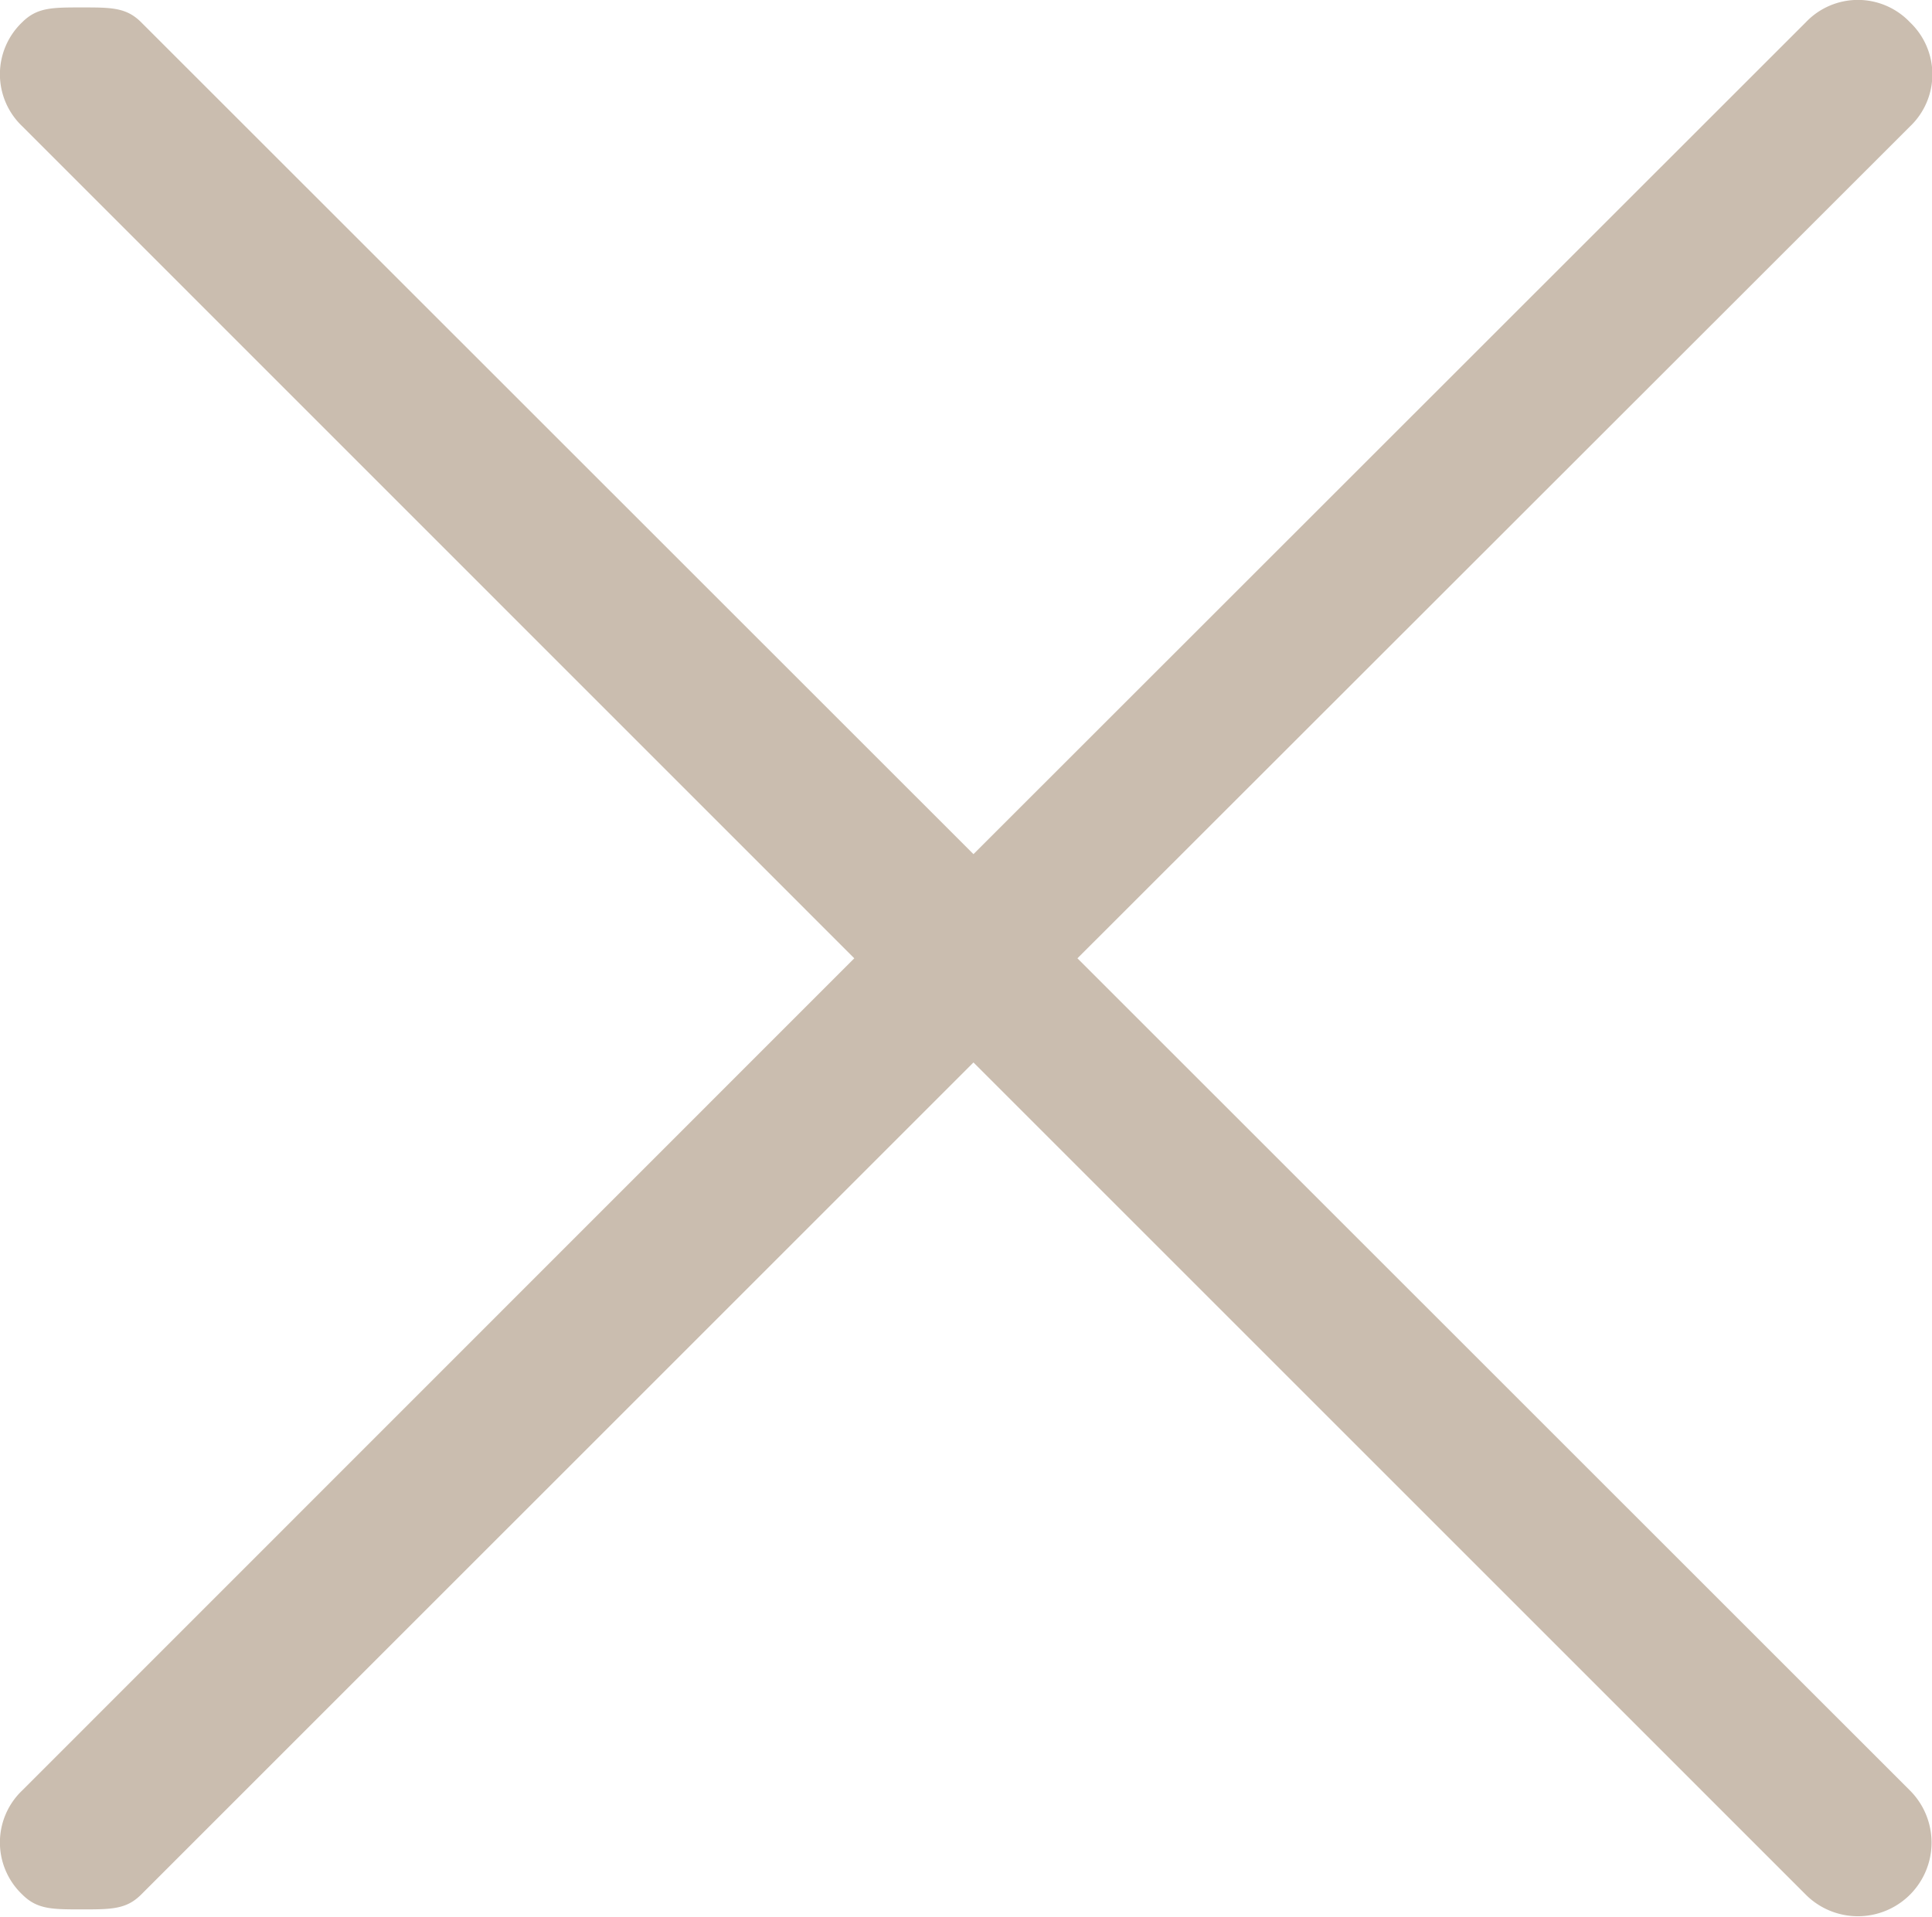 <svg xmlns="http://www.w3.org/2000/svg" width="27.817" height="27.603" viewBox="0 0 27.817 27.603">
  <g id="Group_1053" data-name="Group 1053" transform="translate(-1830.05 -53.347)">
    <g id="budicon-cross-ui" transform="translate(1830 53.297)">
      <path id="Shape" d="M27.5,25.784a1.059,1.059,0,1,1-1.5,1.5L14.016,15.3,2.033,27.282c-.214.214-.428.214-.856.214s-.642,0-.856-.214a1.034,1.034,0,0,1,0-1.5L12.3,13.8.321,1.819a1.034,1.034,0,0,1,0-1.5C.535.107.749.107,1.177.107s.642,0,.856.214L14.016,12.3,26,.321a1.034,1.034,0,0,1,1.5,0,1.034,1.034,0,0,1,0,1.5L15.513,13.8Z" transform="translate(0.05 0.05)" fill="#cabdaf"/>
    </g>
  </g>
</svg>
